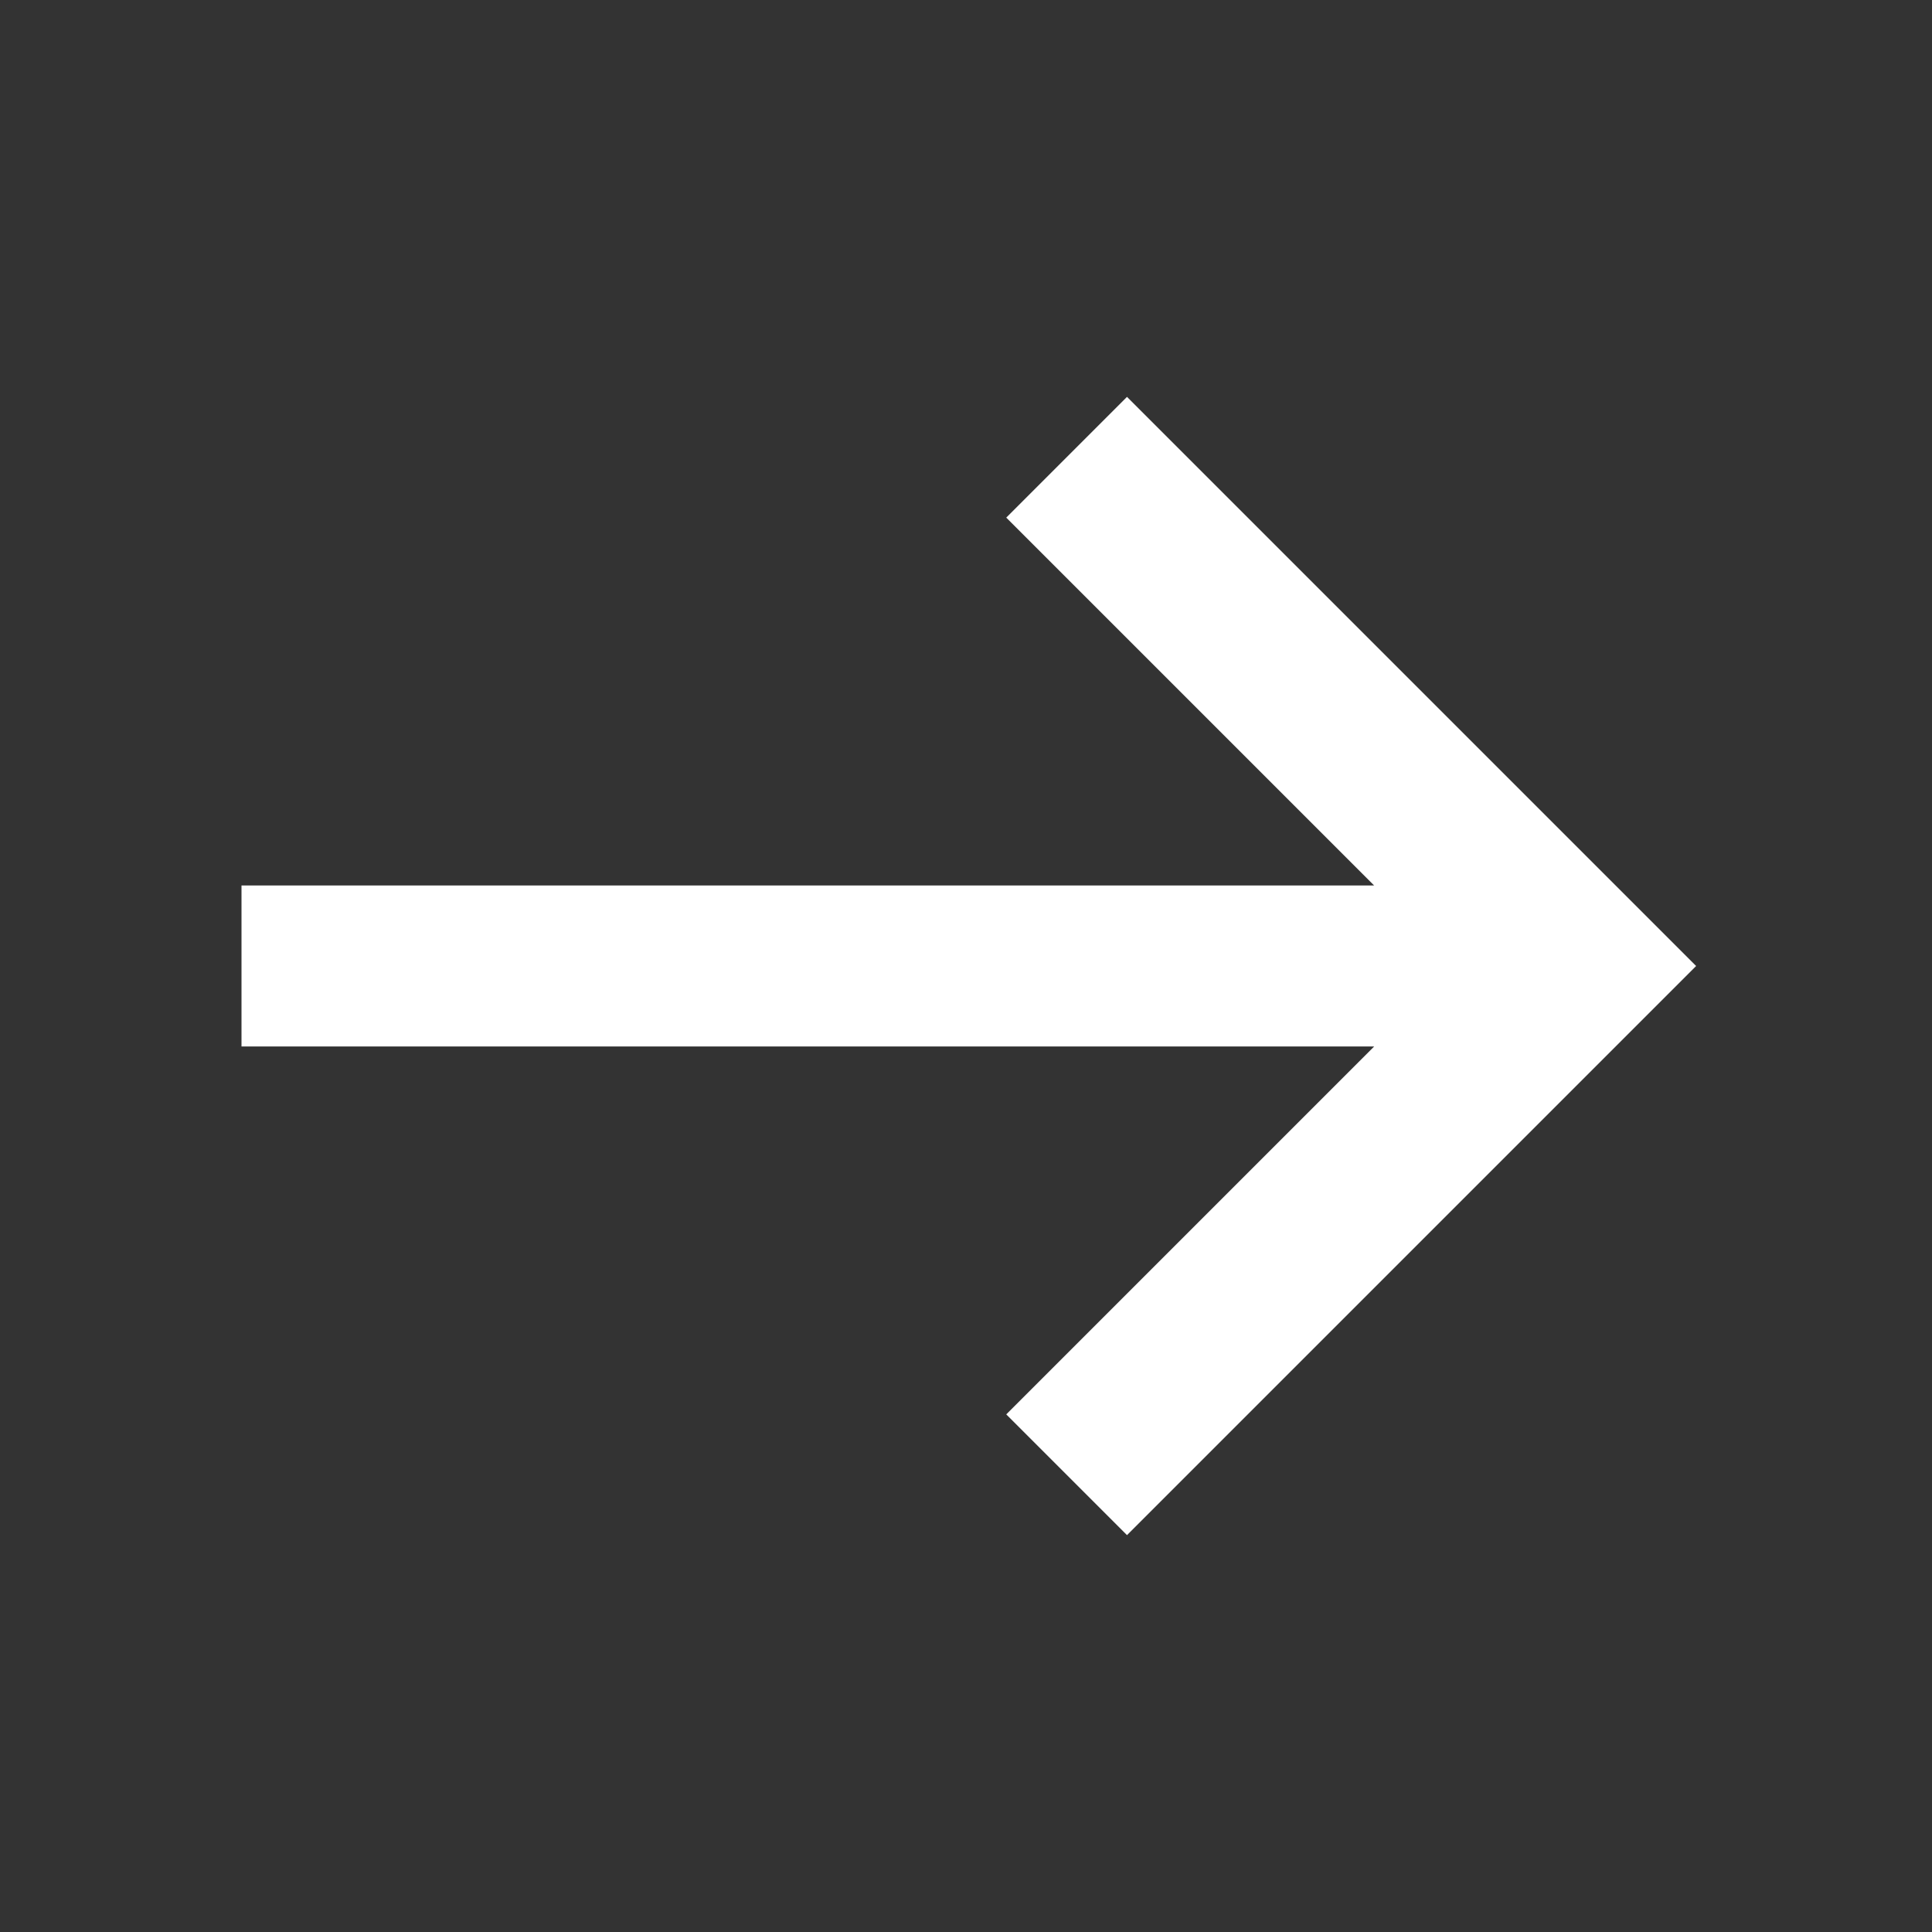 <svg width="24" height="24" viewBox="0 0 24 24" fill="none" xmlns="http://www.w3.org/2000/svg">
    <rect x="0" y="0" width="24" height="24" fill="#333333" stroke="none"/>
    <path d="m14 4.93-1.5 1.5L17.07 11H3v2h14.07l-4.57 4.57 1.5 1.5L21.07 12 14 4.93z" fill="#fff"/>
</svg>
